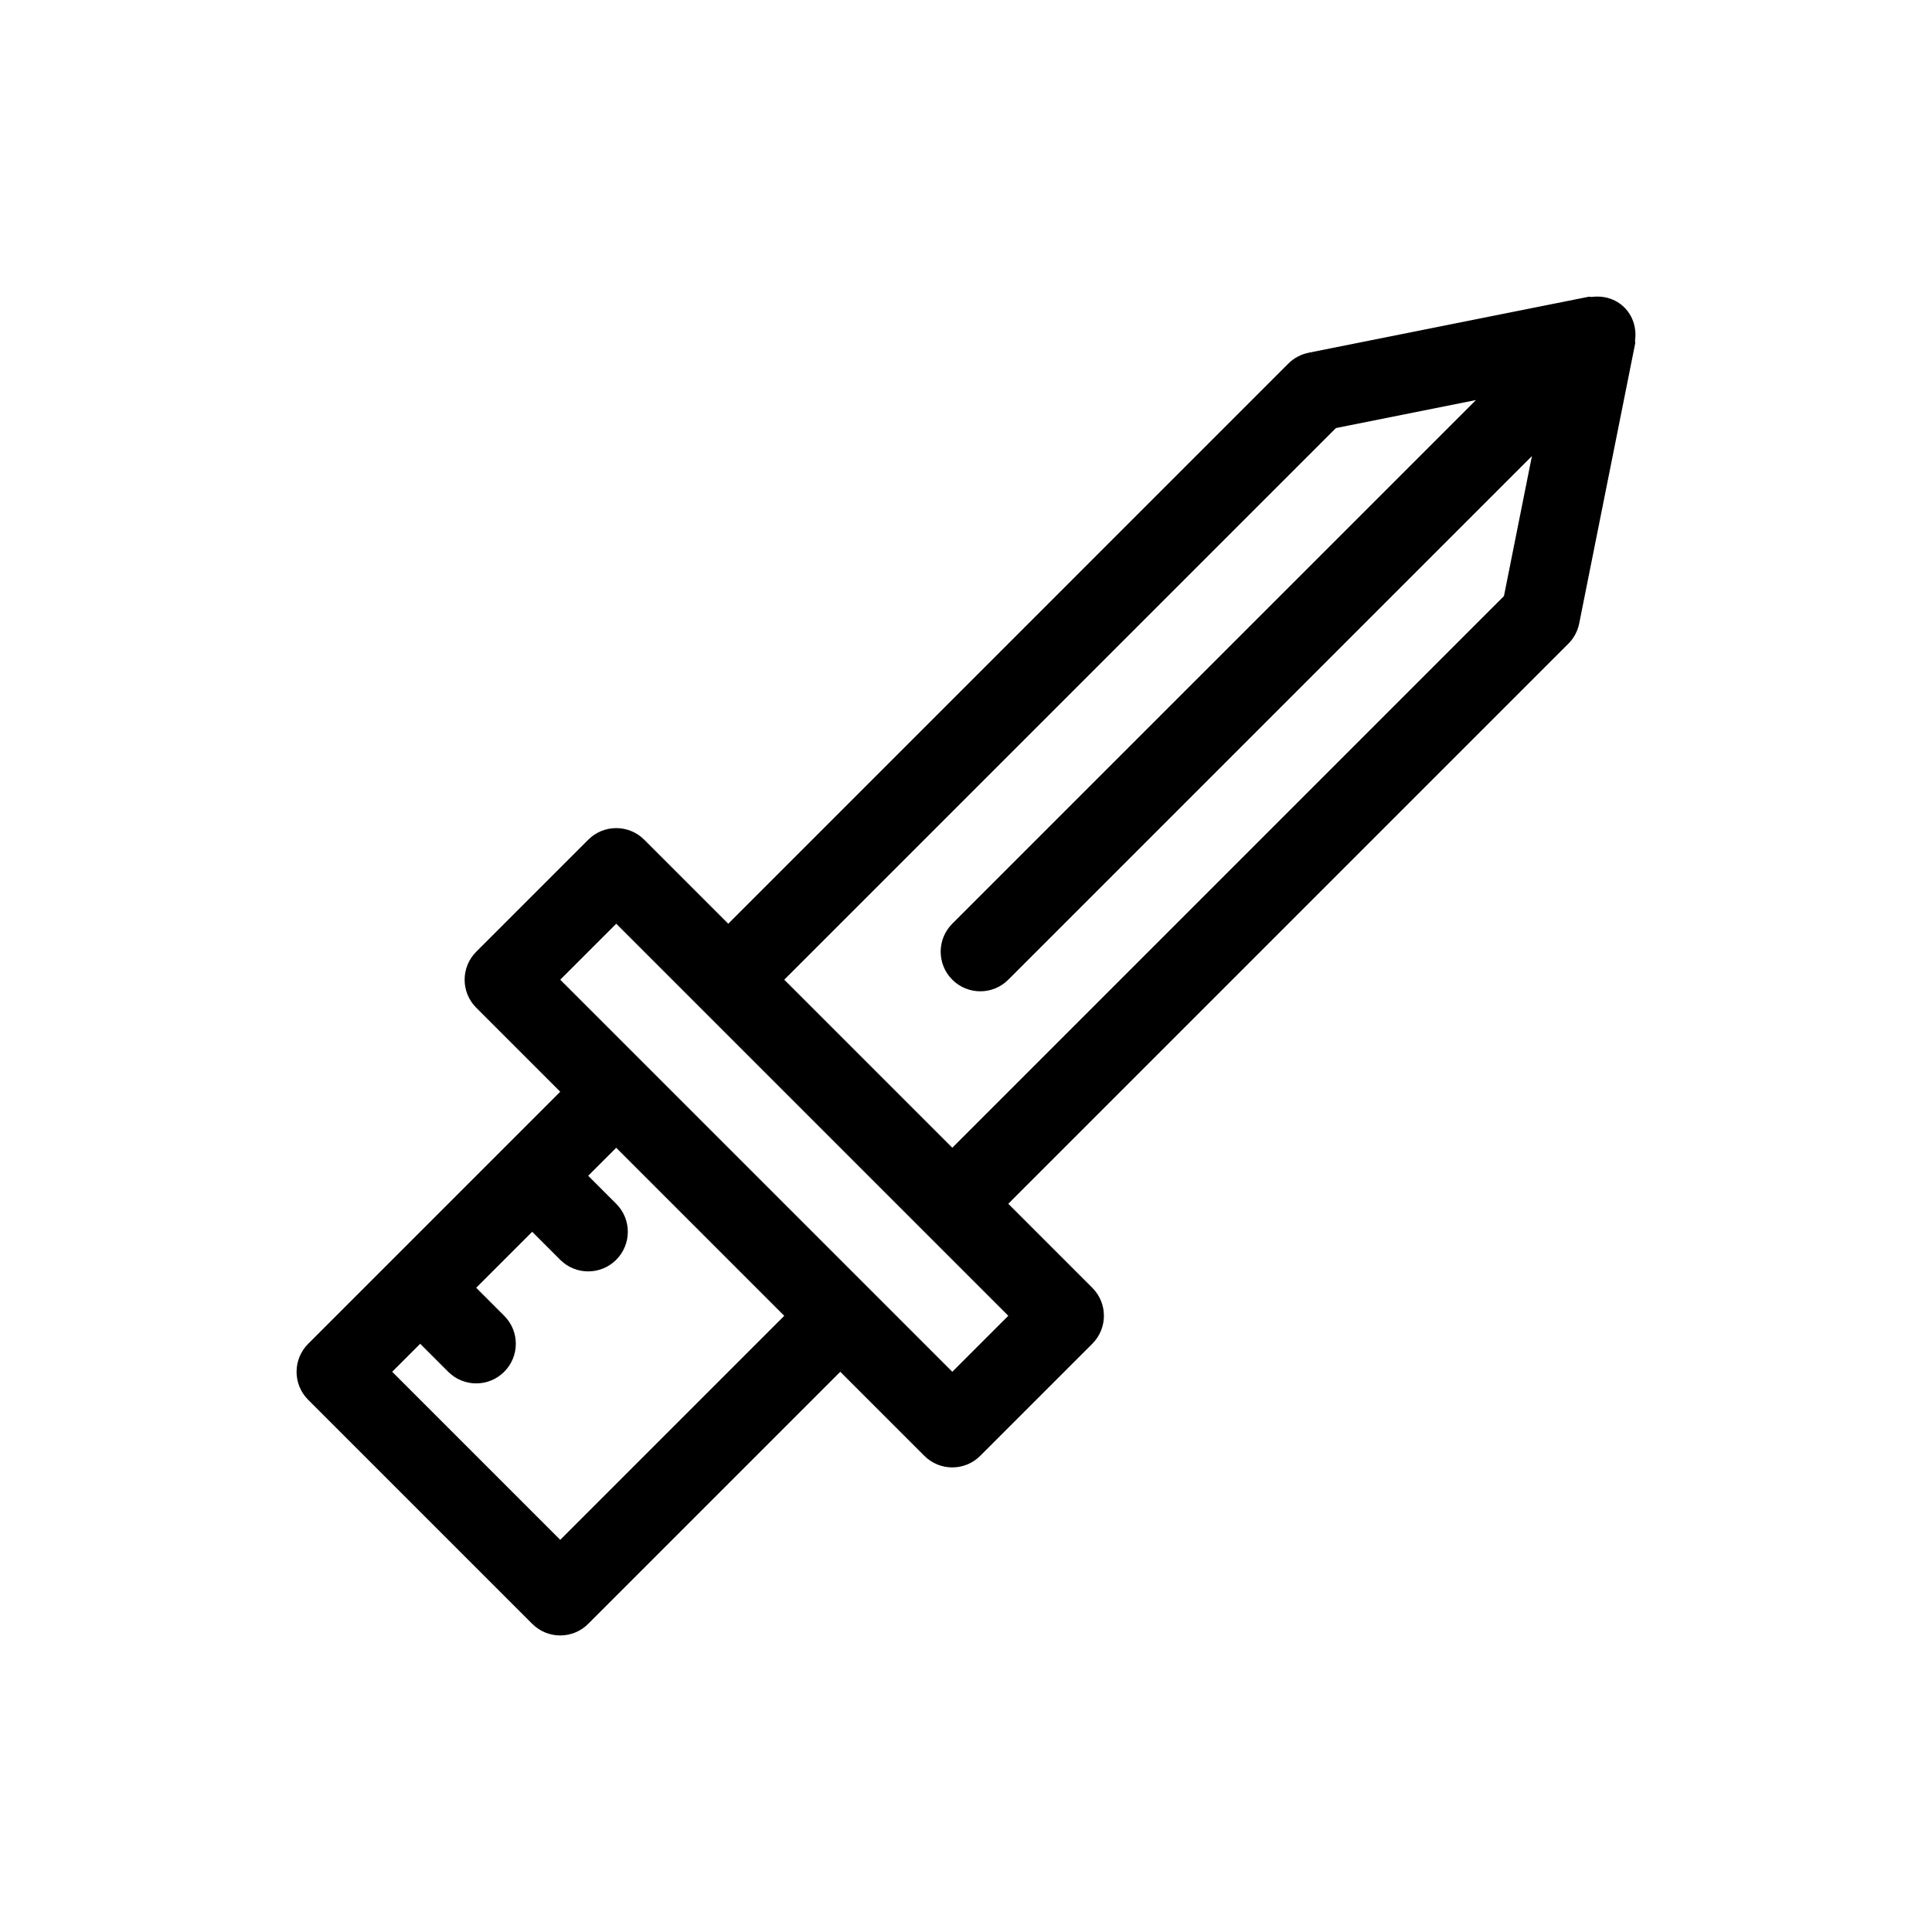 <?xml version="1.0" encoding="UTF-8"?>
<!-- Uploaded to: ICON Repo, www.svgrepo.com, Generator: ICON Repo Mixer Tools -->
<svg fill="#000000" width="800px" height="800px" version="1.1" viewBox="144 144 512 512" xmlns="http://www.w3.org/2000/svg">
 <path d="m577.31 234.27c0.41-3.117-0.418-6.359-2.812-8.766-2.402-2.402-5.648-3.223-8.766-2.812-0.242 0.031-0.473-0.105-0.715-0.051l-74.227 14.84c-2.027 0.41-3.894 1.406-5.363 2.867l-148.43 148.45-22.262-22.262c-4.106-4.106-10.738-4.106-14.84 0l-29.684 29.684c-4.106 4.106-4.106 10.738 0 14.84l22.262 22.262-66.797 66.797c-4.106 4.106-4.106 10.75-0.004 14.84l59.375 59.375c4.106 4.106 10.738 4.106 14.84 0l66.797-66.797 22.262 22.262c4.106 4.106 10.738 4.106 14.84 0l29.684-29.684c4.106-4.106 4.106-10.738 0-14.84l-22.262-22.262 148.43-148.43c1.457-1.457 2.465-3.336 2.867-5.363l14.84-74.219c0.07-0.25-0.066-0.48-0.035-0.723zm-284.84 317.8-44.535-44.535 7.422-7.422 7.422 7.422c4.106 4.106 10.738 4.106 14.84 0 4.106-4.106 4.106-10.738 0-14.84l-7.422-7.422 14.84-14.84 7.422 7.422c4.106 4.106 10.738 4.106 14.84 0 4.106-4.106 4.106-10.738 0-14.84l-7.422-7.422 7.422-7.422 44.535 44.535zm103.9-44.535-103.9-103.9 14.84-14.84 103.9 103.9zm146.19-205.57-146.19 146.2-44.535-44.535 146.2-146.19 37.113-7.422-138.78 138.77c-4.106 4.106-4.106 10.738 0 14.84 4.106 4.106 10.738 4.106 14.84 0l138.77-138.77z"/>
</svg>